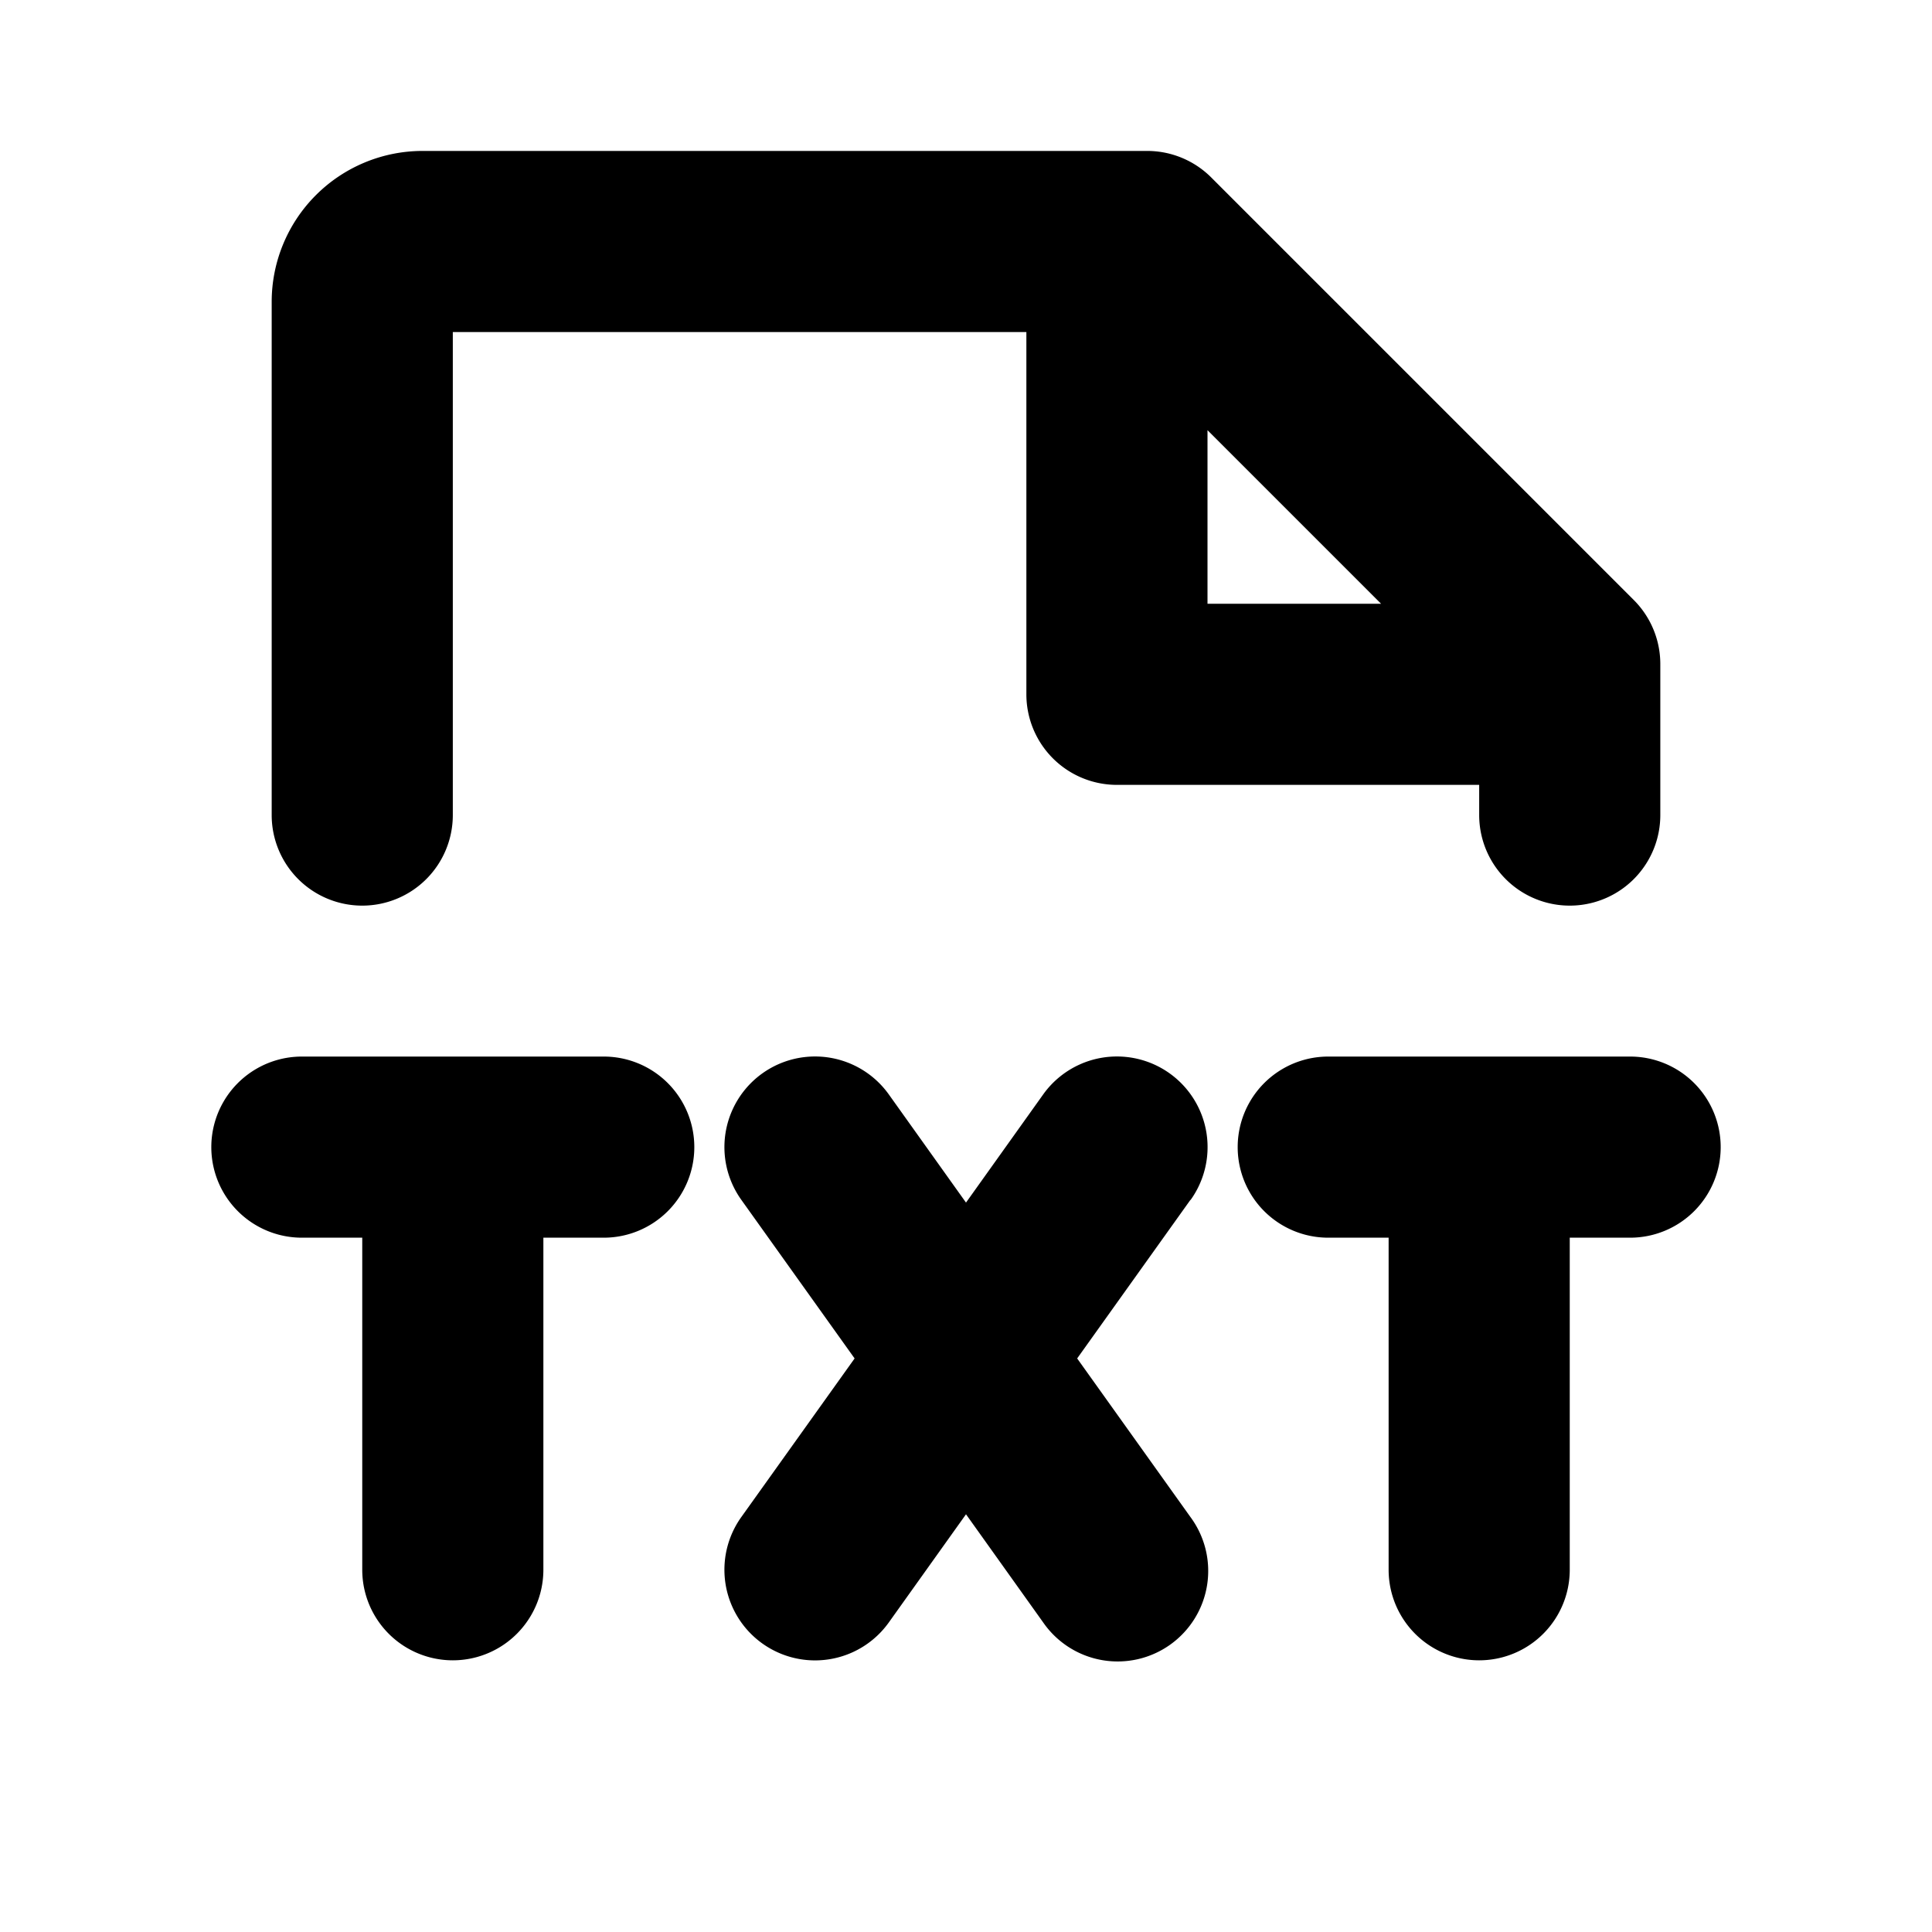 <svg xmlns="http://www.w3.org/2000/svg" viewBox="0 0 256 256" fill="currentColor"><path d="M48,120a12,12,0,0,0,12-12V44h76V92a12,12,0,0,0,12,12h48v4a12,12,0,0,0,24,0V88a12,12,0,0,0-3.51-8.49l-56-56A12,12,0,0,0,152,20H56A20,20,0,0,0,36,40v68A12,12,0,0,0,48,120ZM183,80H160V57Zm-25.27,79-15,21,15,21A12,12,0,1,1,138.24,215L128,200.65,117.76,215A12,12,0,1,1,98.24,201l15-21-15-21A12,12,0,1,1,117.76,145L128,159.35,138.24,145A12,12,0,1,1,157.76,159ZM92,152a12,12,0,0,1-12,12H72v44a12,12,0,0,1-24,0V164H40a12,12,0,0,1,0-24H80A12,12,0,0,1,92,152Zm136,0a12,12,0,0,1-12,12h-8v44a12,12,0,0,1-24,0V164h-8a12,12,0,0,1,0-24h40A12,12,0,0,1,228,152Z"/></svg>